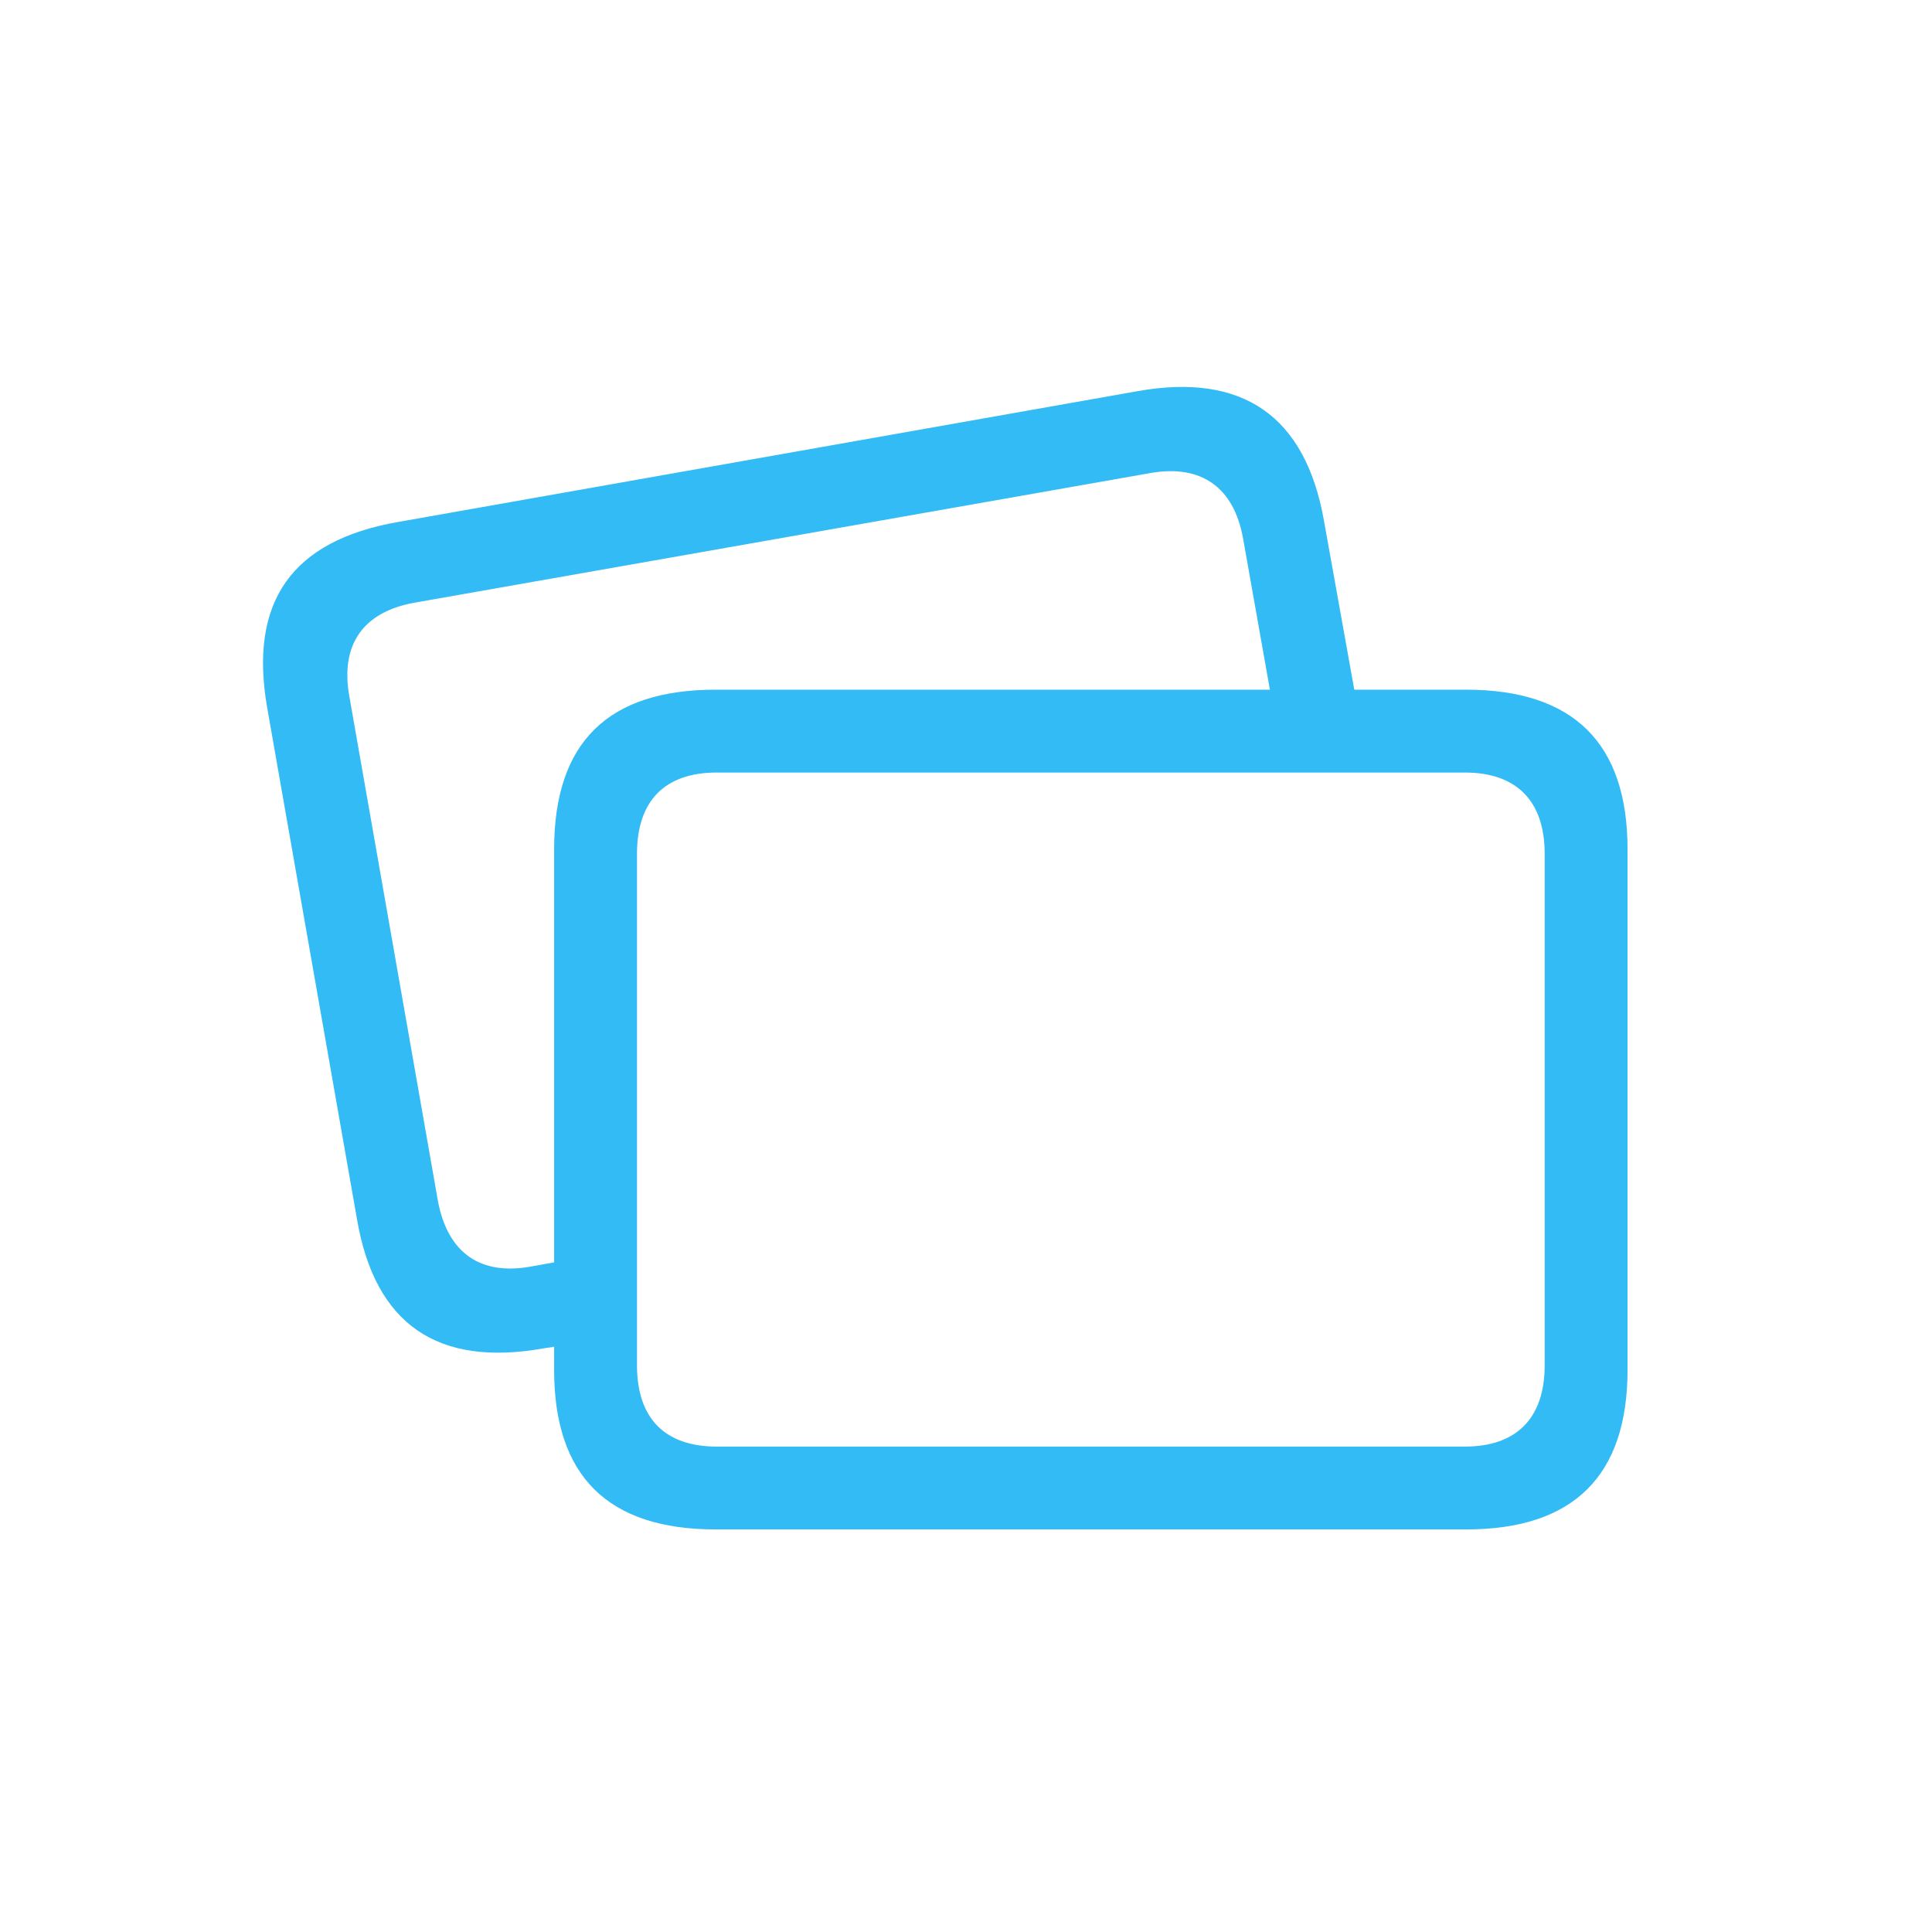 <svg width="44" height="44" viewBox="0 0 44 44" fill="none" xmlns="http://www.w3.org/2000/svg">
<path d="M8.132 27.777C8.542 30.156 9.96 31.141 12.386 30.707L12.62 30.672V31.199C12.62 33.613 13.839 34.832 16.3 34.832H33.386C35.835 34.832 37.066 33.613 37.066 31.199V19.34C37.066 16.926 35.835 15.707 33.386 15.707H30.843L30.151 11.852C29.73 9.484 28.312 8.477 25.898 8.91L9.07 11.887C6.644 12.309 5.671 13.703 6.081 16.094L8.132 27.777ZM9.972 27.344L7.956 15.859C7.745 14.676 8.273 13.938 9.433 13.727L26.202 10.773C27.339 10.574 28.101 11.078 28.312 12.273L28.921 15.707H16.3C13.839 15.707 12.62 16.914 12.62 19.34V28.75L12.093 28.844C10.944 29.055 10.194 28.539 9.972 27.344ZM16.323 32.945C15.152 32.945 14.507 32.312 14.507 31.094V19.445C14.507 18.227 15.152 17.594 16.323 17.594H33.362C34.523 17.594 35.179 18.227 35.179 19.445V31.094C35.179 32.312 34.523 32.945 33.362 32.945H16.323Z" fill="#33BBF6"/>
</svg>

